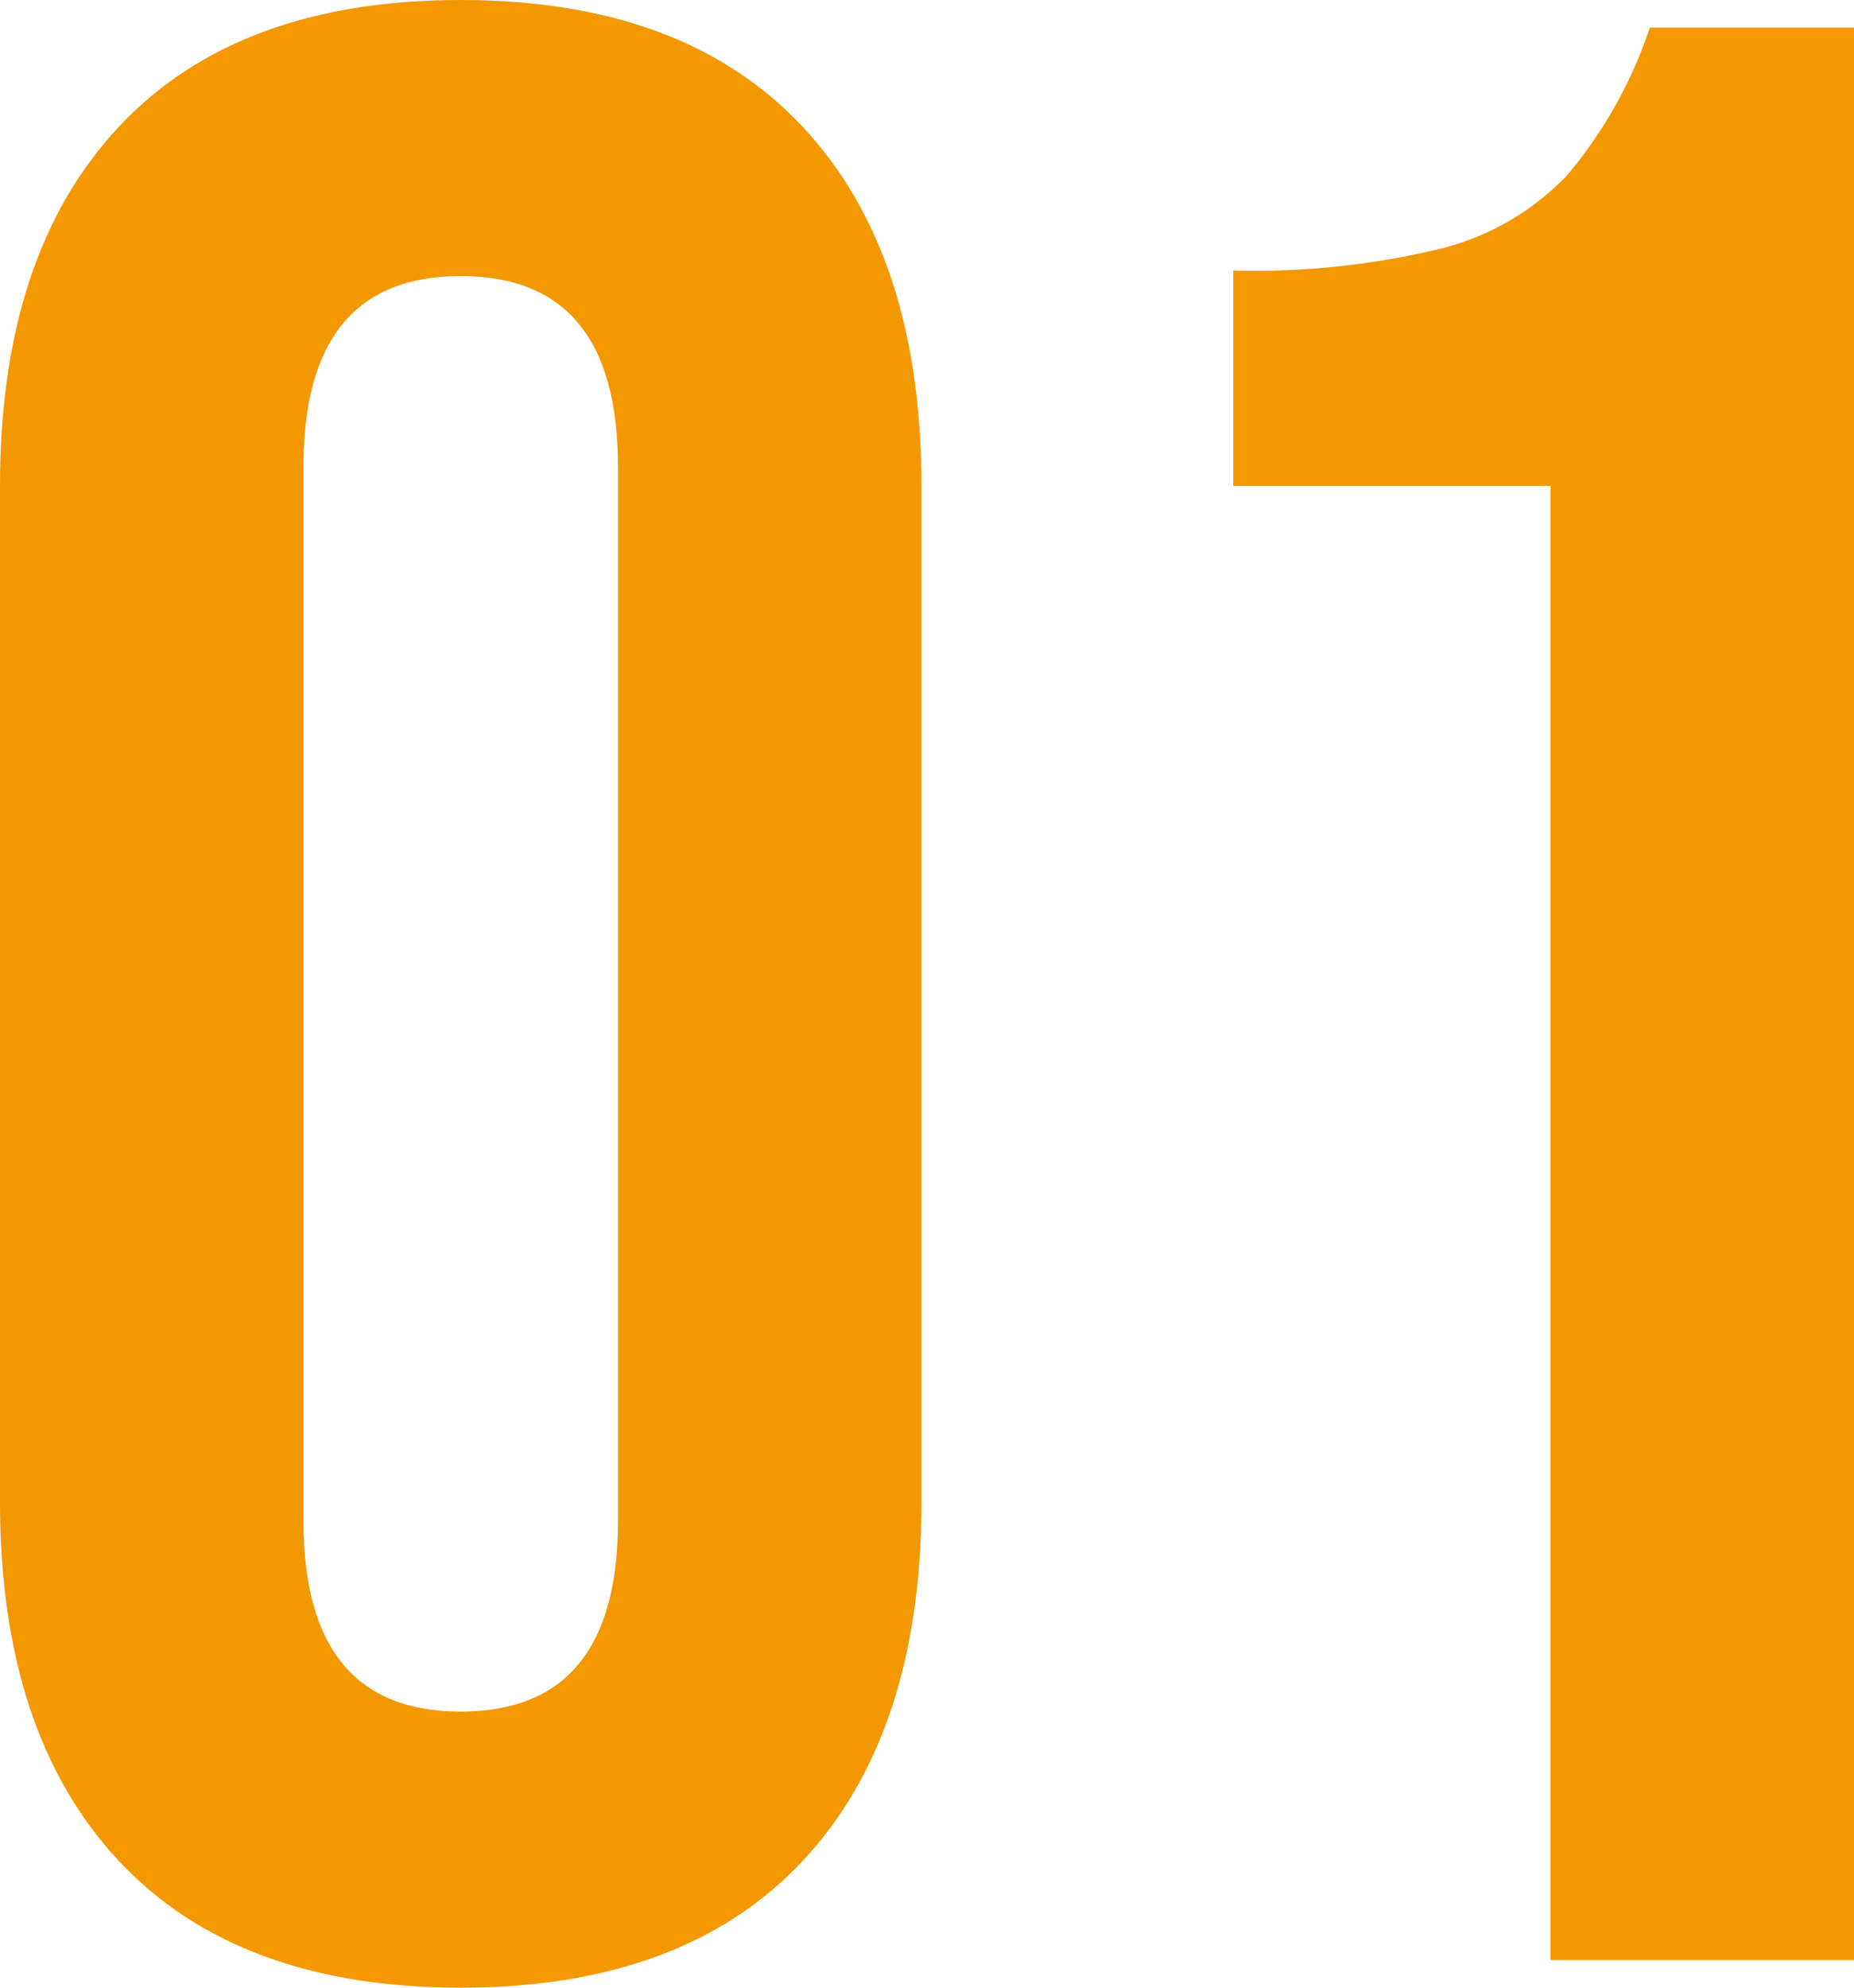<svg xmlns="http://www.w3.org/2000/svg" width="56" height="60" viewBox="0 0 56 60">
  <g id="_01" data-name="01" transform="translate(-20 -5103)">
    <path id="パス_281" data-name="パス 281" d="M3.583,56.167Q0,52.333,0,45.333V14.666q0-7,3.583-10.833T13.917,0q6.75,0,10.333,3.833t3.583,10.833V45.333q0,7-3.583,10.834T13.917,60Q7.166,60,3.583,56.167M18.666,45.916V14.084q0-5.751-4.749-5.751t-4.75,5.751V45.916q0,5.752,4.75,5.75t4.749-5.75" transform="translate(20 5103)" fill="#f39801"/>
    <path id="パス_282" data-name="パス 282" d="M46.833,14.667H37.25v-6.5A24.017,24.017,0,0,0,43.542,7.5a7.919,7.919,0,0,0,3.791-2.208,13.568,13.568,0,0,0,2.5-4.459H56V59.167H46.833Z" transform="translate(20 5103)" fill="#f39801"/>
  </g>
</svg>
